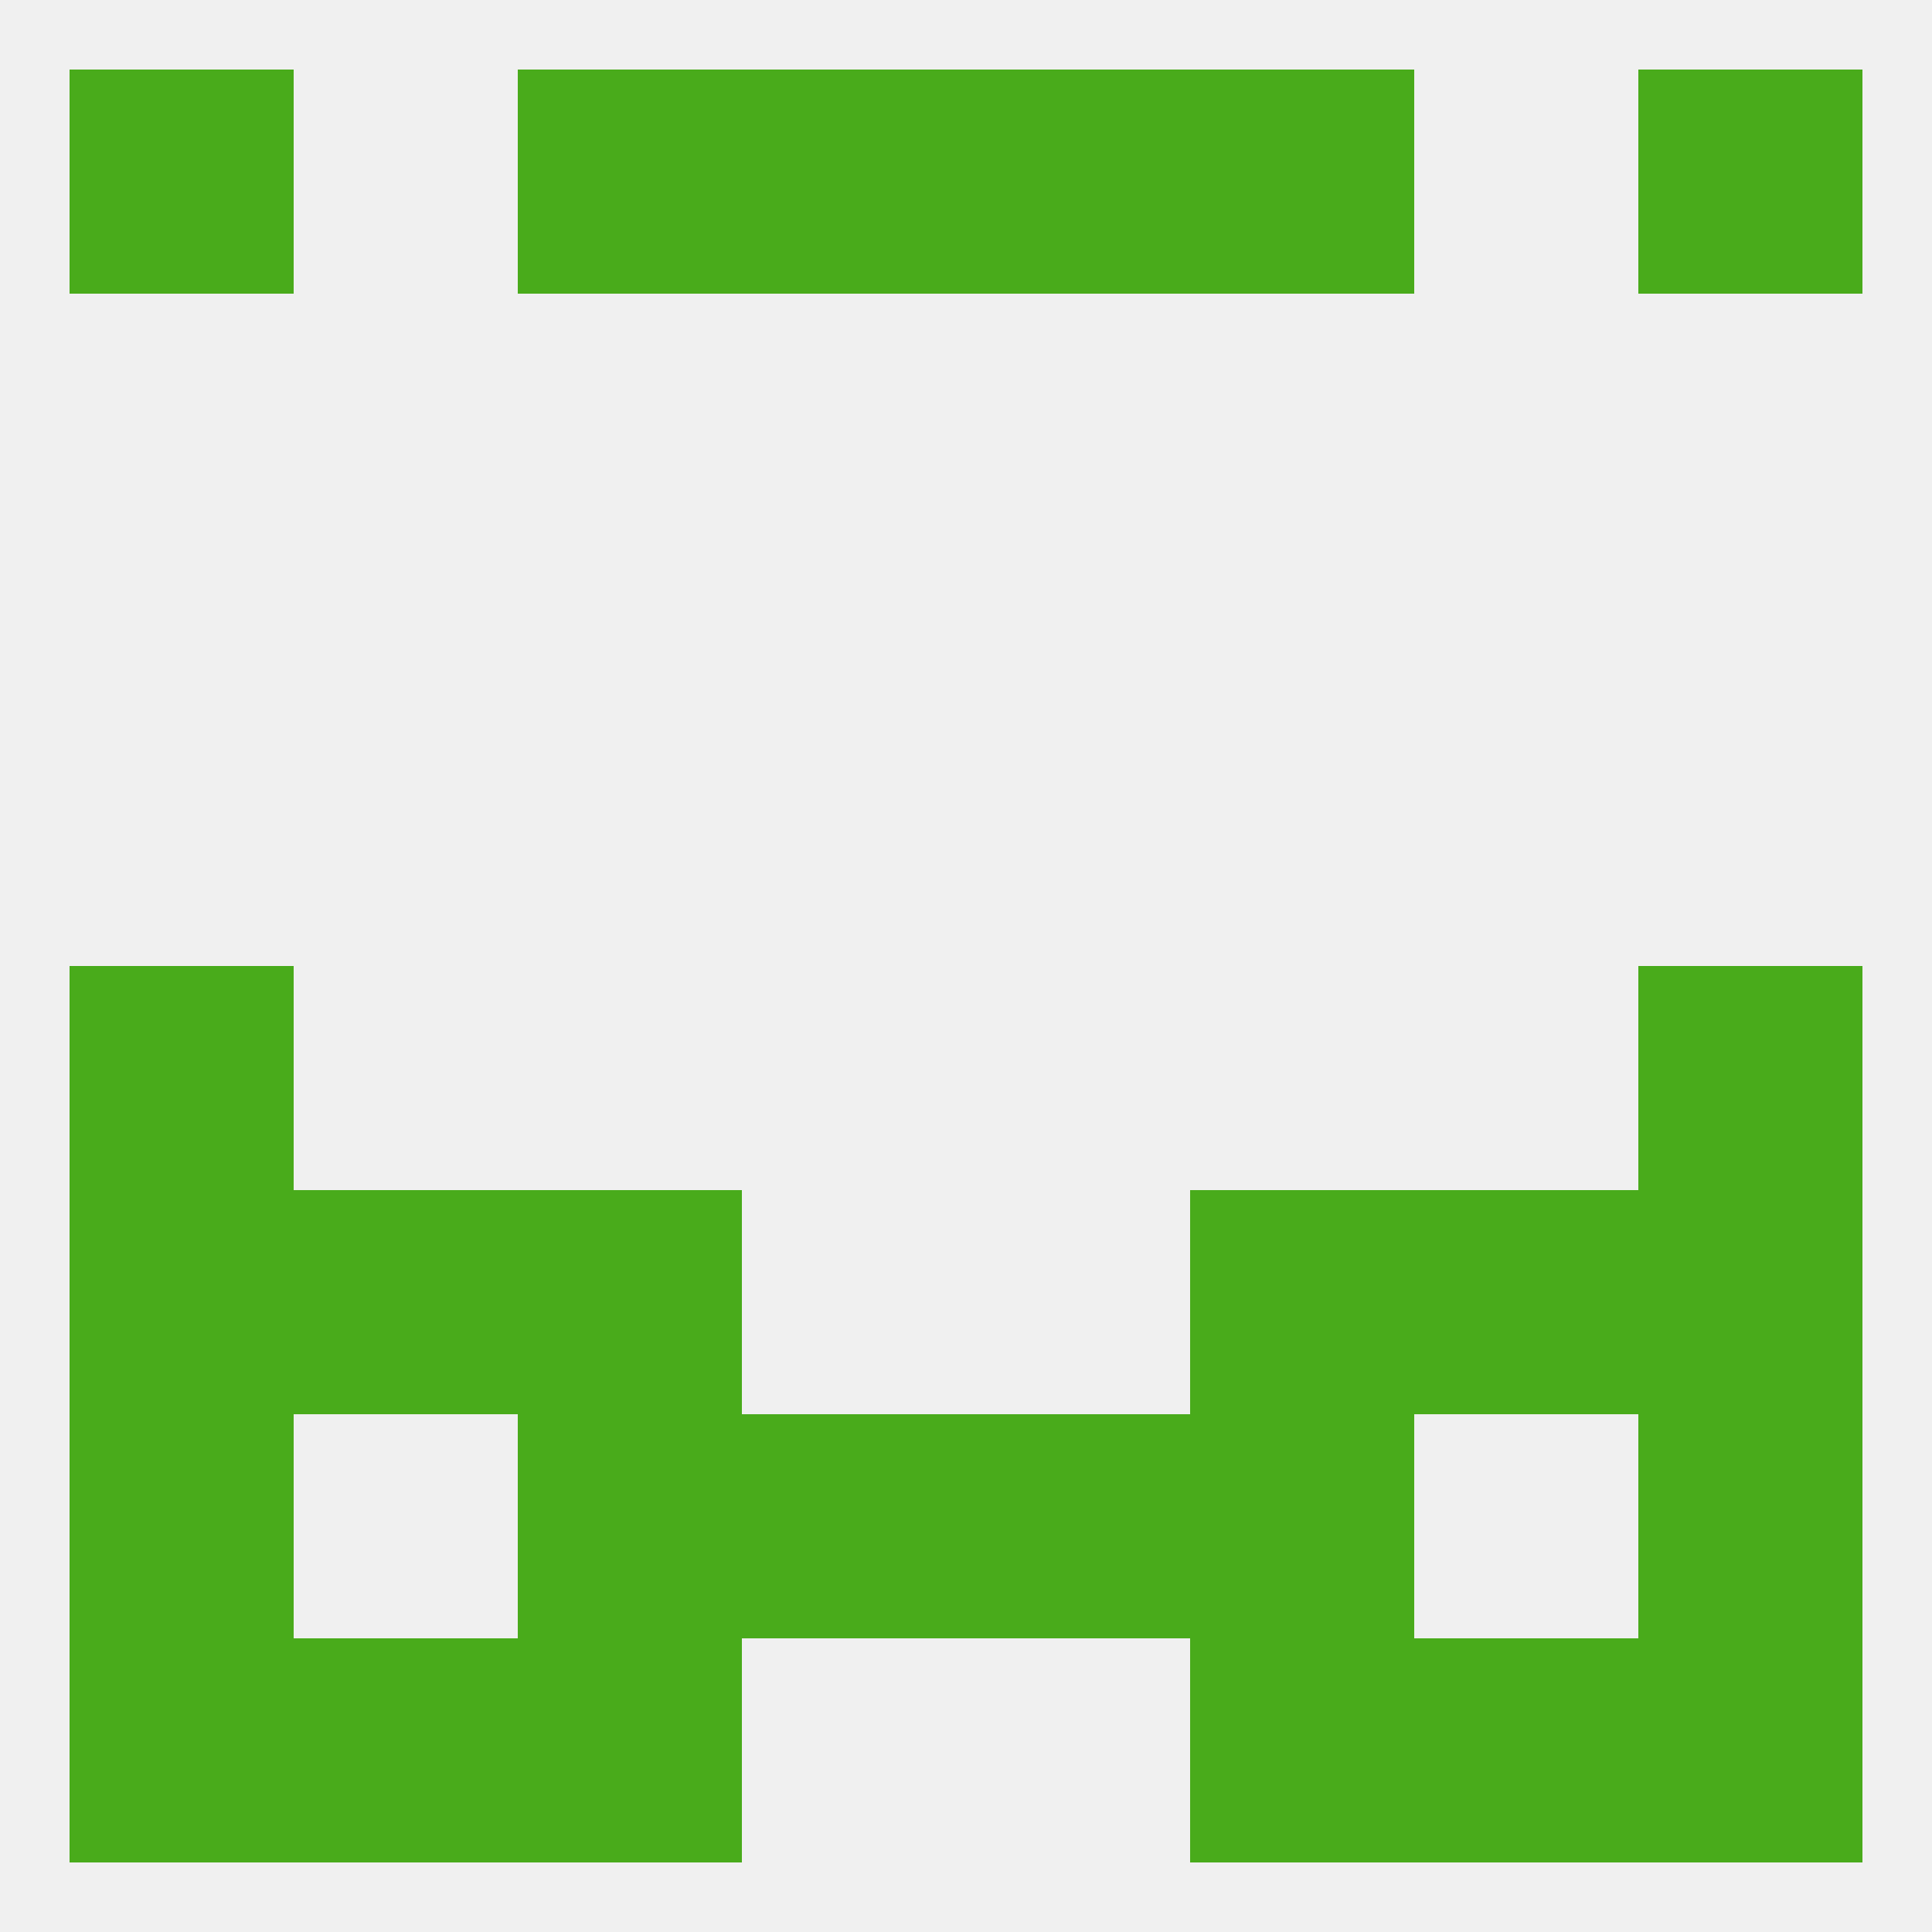 
<!--   <?xml version="1.0"?> -->
<svg version="1.1" baseprofile="full" xmlns="http://www.w3.org/2000/svg" xmlns:xlink="http://www.w3.org/1999/xlink" xmlns:ev="http://www.w3.org/2001/xml-events" width="250" height="250" viewBox="0 0 250 250" >
	<rect width="100%" height="100%" fill="rgba(240,240,240,255)"/>

	<rect x="154" y="9" width="29" height="29" fill="rgba(73,171,27,255)"/>
	<rect x="9" y="9" width="29" height="29" fill="rgba(73,171,27,255)"/>
	<rect x="212" y="9" width="29" height="29" fill="rgba(73,171,27,255)"/>
	<rect x="96" y="9" width="29" height="29" fill="rgba(73,171,27,255)"/>
	<rect x="125" y="9" width="29" height="29" fill="rgba(73,171,27,255)"/>
	<rect x="67" y="9" width="29" height="29" fill="rgba(73,171,27,255)"/>
	<rect x="9" y="125" width="29" height="29" fill="rgba(73,171,27,255)"/>
	<rect x="212" y="125" width="29" height="29" fill="rgba(73,171,27,255)"/>
	<rect x="212" y="154" width="29" height="29" fill="rgba(73,171,27,255)"/>
	<rect x="38" y="154" width="29" height="29" fill="rgba(73,171,27,255)"/>
	<rect x="183" y="154" width="29" height="29" fill="rgba(73,171,27,255)"/>
	<rect x="67" y="154" width="29" height="29" fill="rgba(73,171,27,255)"/>
	<rect x="154" y="154" width="29" height="29" fill="rgba(73,171,27,255)"/>
	<rect x="9" y="154" width="29" height="29" fill="rgba(73,171,27,255)"/>
	<rect x="212" y="183" width="29" height="29" fill="rgba(73,171,27,255)"/>
	<rect x="96" y="183" width="29" height="29" fill="rgba(73,171,27,255)"/>
	<rect x="125" y="183" width="29" height="29" fill="rgba(73,171,27,255)"/>
	<rect x="67" y="183" width="29" height="29" fill="rgba(73,171,27,255)"/>
	<rect x="154" y="183" width="29" height="29" fill="rgba(73,171,27,255)"/>
	<rect x="9" y="183" width="29" height="29" fill="rgba(73,171,27,255)"/>
	<rect x="9" y="212" width="29" height="29" fill="rgba(73,171,27,255)"/>
	<rect x="212" y="212" width="29" height="29" fill="rgba(73,171,27,255)"/>
	<rect x="38" y="212" width="29" height="29" fill="rgba(73,171,27,255)"/>
	<rect x="183" y="212" width="29" height="29" fill="rgba(73,171,27,255)"/>
	<rect x="67" y="212" width="29" height="29" fill="rgba(73,171,27,255)"/>
	<rect x="154" y="212" width="29" height="29" fill="rgba(73,171,27,255)"/>
</svg>